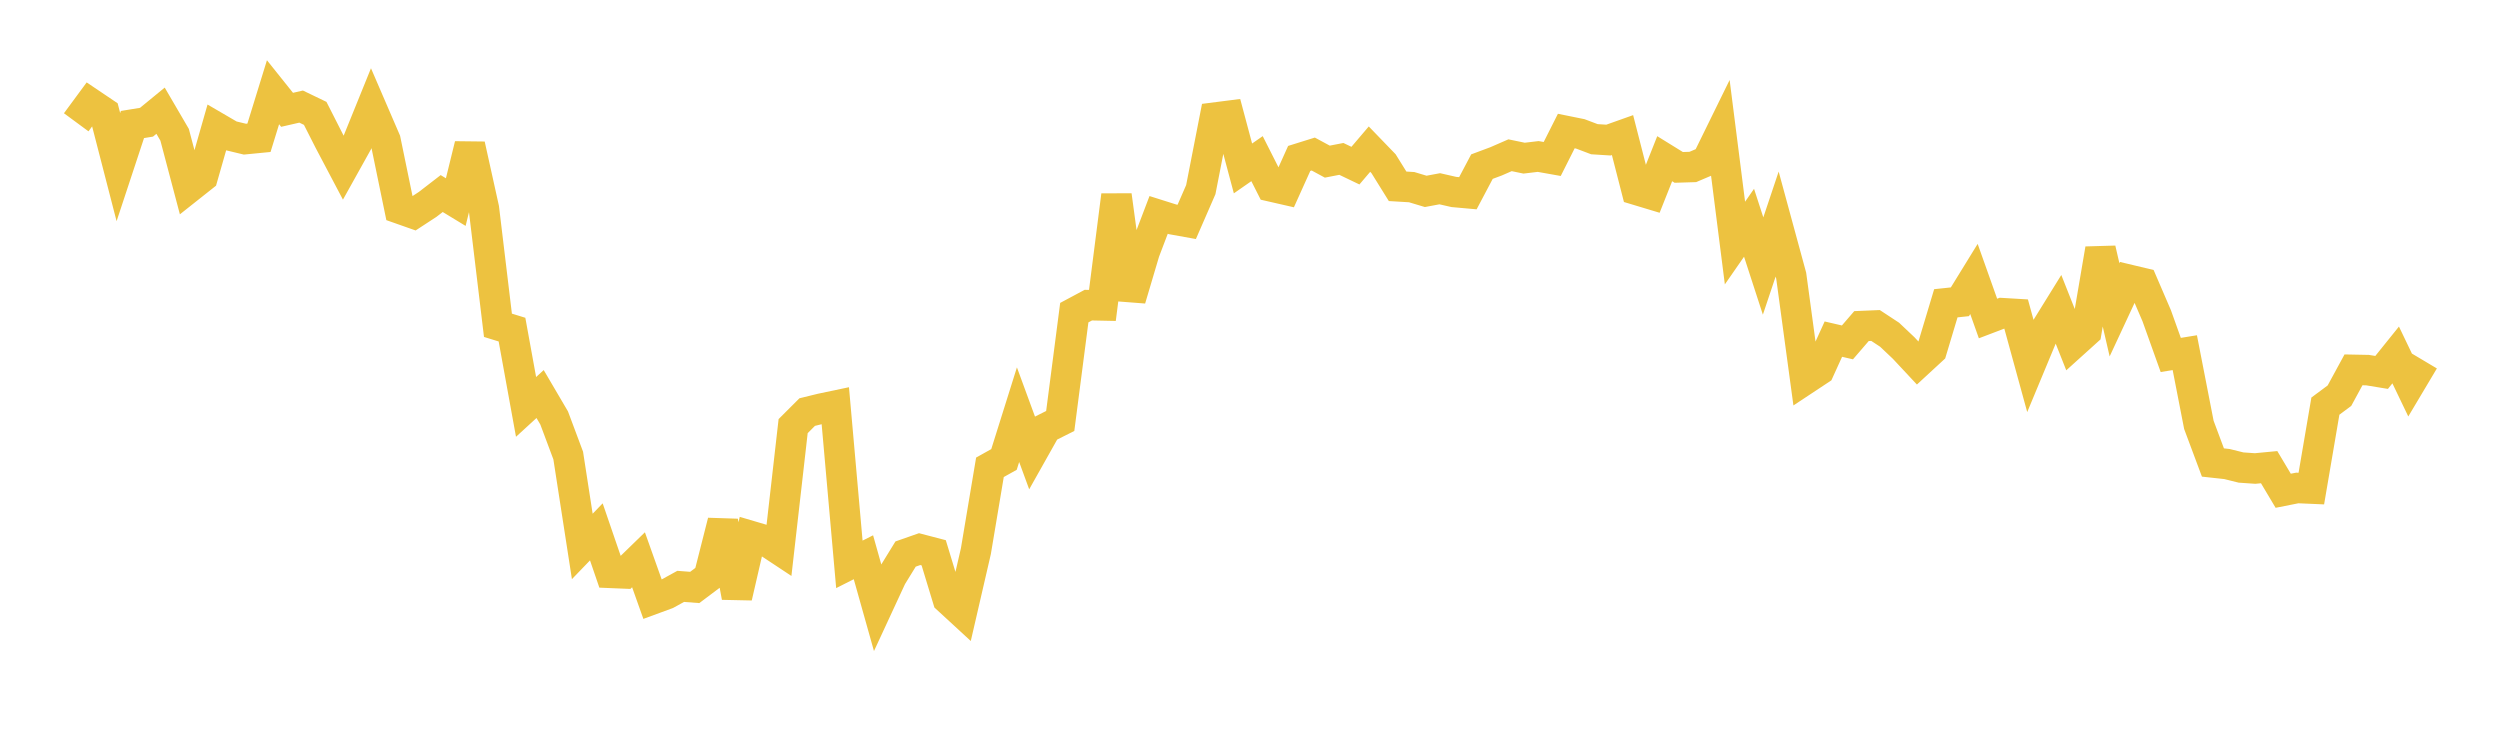 <svg width="164" height="48" xmlns="http://www.w3.org/2000/svg" xmlns:xlink="http://www.w3.org/1999/xlink"><path fill="none" stroke="rgb(237,194,64)" stroke-width="2" d="M5,8.022L5.922,6.771L6.844,7.392L7.766,10.964L8.689,8.168L9.611,8.018L10.533,7.262L11.455,8.841L12.377,12.327L13.299,11.596L14.222,8.369L15.144,8.907L16.066,9.129L16.988,9.039L17.91,6.051L18.832,7.204L19.754,6.992L20.677,7.437L21.599,9.252L22.521,10.999L23.443,9.344L24.365,7.069L25.287,9.206L26.21,13.686L27.132,14.011L28.054,13.408L28.976,12.697L29.898,13.257L30.82,9.5L31.743,13.671L32.665,21.339L33.587,21.623L34.509,26.693L35.431,25.849L36.353,27.419L37.275,29.883L38.198,35.846L39.12,34.89L40.042,37.579L40.964,37.617L41.886,36.721L42.808,39.312L43.731,38.973L44.653,38.466L45.575,38.537L46.497,37.844L47.419,34.209L48.341,39.167L49.263,35.166L50.186,35.438L51.108,36.048L52.03,27.953L52.952,27.032L53.874,26.806L54.796,26.612L55.719,37.022L56.641,36.556L57.563,39.834L58.485,37.844L59.407,36.345L60.329,36.022L61.251,36.263L62.174,39.301L63.096,40.15L64.018,36.157L64.94,30.655L65.862,30.14L66.784,27.203L67.707,29.718L68.629,28.079L69.551,27.616L70.473,20.51L71.395,20.017L72.317,20.036L73.24,12.811L74.162,19.627L75.084,16.521L76.006,14.099L76.928,14.39L77.85,14.556L78.772,12.44L79.695,7.714L80.617,7.596L81.539,11.049L82.461,10.408L83.383,12.23L84.305,12.441L85.228,10.393L86.15,10.105L87.072,10.603L87.994,10.424L88.916,10.866L89.838,9.783L90.76,10.738L91.683,12.222L92.605,12.277L93.527,12.554L94.449,12.382L95.371,12.593L96.293,12.676L97.216,10.93L98.138,10.586L99.06,10.184L99.982,10.375L100.904,10.265L101.826,10.429L102.749,8.596L103.671,8.783L104.593,9.132L105.515,9.19L106.437,8.862L107.359,12.457L108.281,12.735L109.204,10.411L110.126,10.981L111.048,10.953L111.97,10.561L112.892,8.682L113.814,15.944L114.737,14.613L115.659,17.451L116.581,14.699L117.503,18.087L118.425,24.885L119.347,24.275L120.269,22.247L121.192,22.461L122.114,21.391L123.036,21.352L123.958,21.958L124.88,22.83L125.802,23.817L126.725,22.966L127.647,19.895L128.569,19.797L129.491,18.3L130.413,20.894L131.335,20.543L132.257,20.598L133.18,23.962L134.102,21.746L135.024,20.257L135.946,22.585L136.868,21.753L137.79,16.334L138.713,20.326L139.635,18.347L140.557,18.567L141.479,20.709L142.401,23.285L143.323,23.135L144.246,27.871L145.168,30.34L146.09,30.441L147.012,30.67L147.934,30.734L148.856,30.646L149.778,32.194L150.701,32.011L151.623,32.051L152.545,26.642L153.467,25.957L154.389,24.262L155.311,24.28L156.234,24.431L157.156,23.285L158.078,25.206L159,23.658"></path></svg>